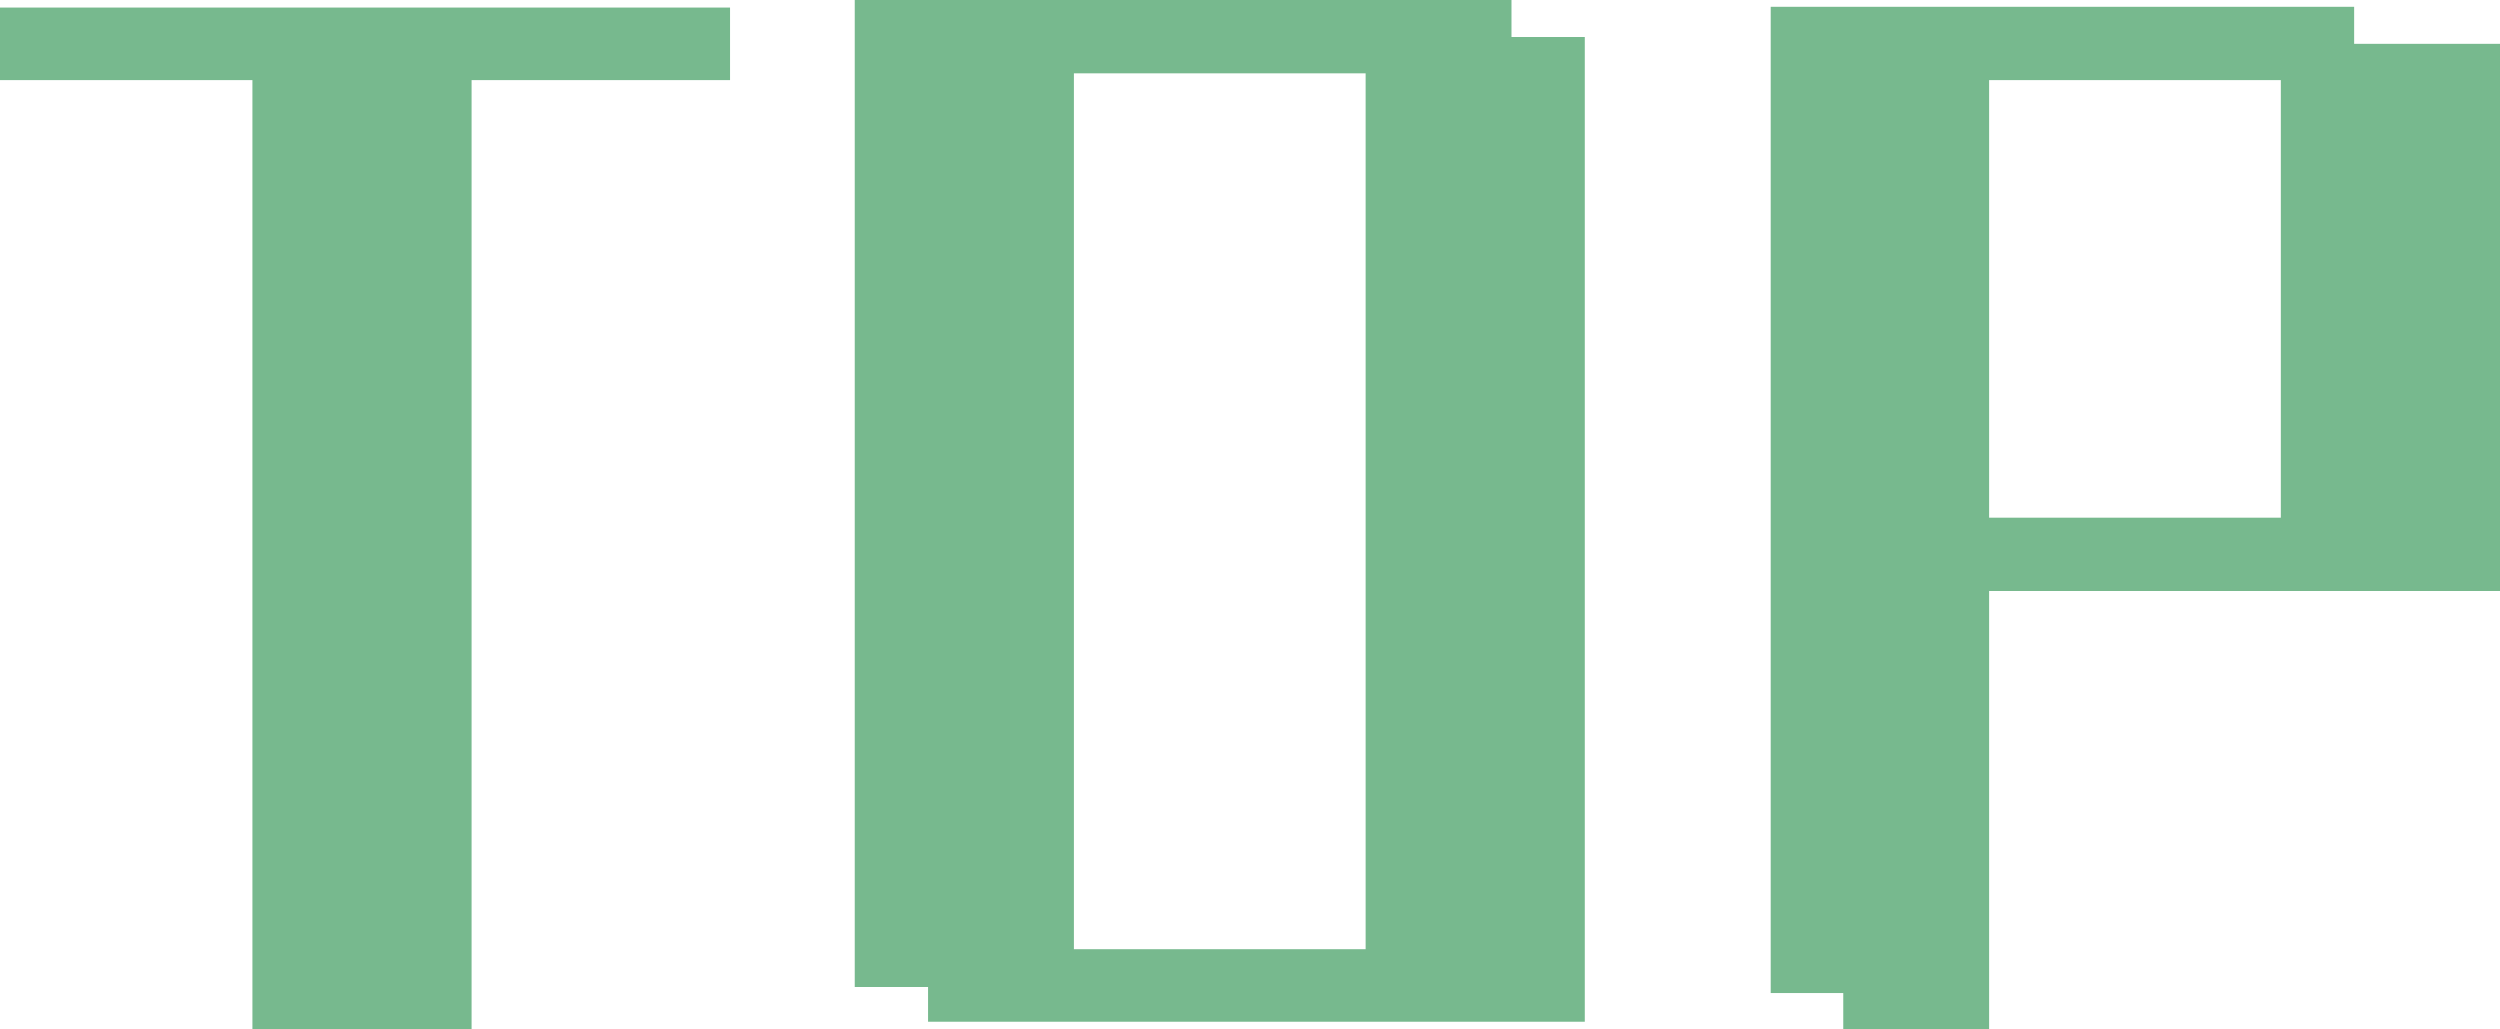 <?xml version="1.0" encoding="UTF-8"?><svg id="_イヤー_2" xmlns="http://www.w3.org/2000/svg" viewBox="0 0 33.08 13.62"><defs><style>.cls-1{fill:#77b98e;}</style></defs><g id="_ザイン"><g><path class="cls-1" d="M32.76,.58h-1.61V.09h-7.72V13.14h.96v.48h1.93V7.82h6.76V.58h-.32Zm-2.58,6.27h-3.86V1.06h3.86V6.86Z"/><path class="cls-1" d="M20,.49V0H11.31V13.06h.97v.46h8.69V.49h-.97Zm-1.93,12.07h-3.86V.97h3.86V12.56Z"/><polygon class="cls-1" points="9.66 .1 0 .1 0 1.06 3.34 1.06 3.34 13.62 6.24 13.62 6.24 1.06 9.66 1.06 9.66 .1"/></g></g></svg>